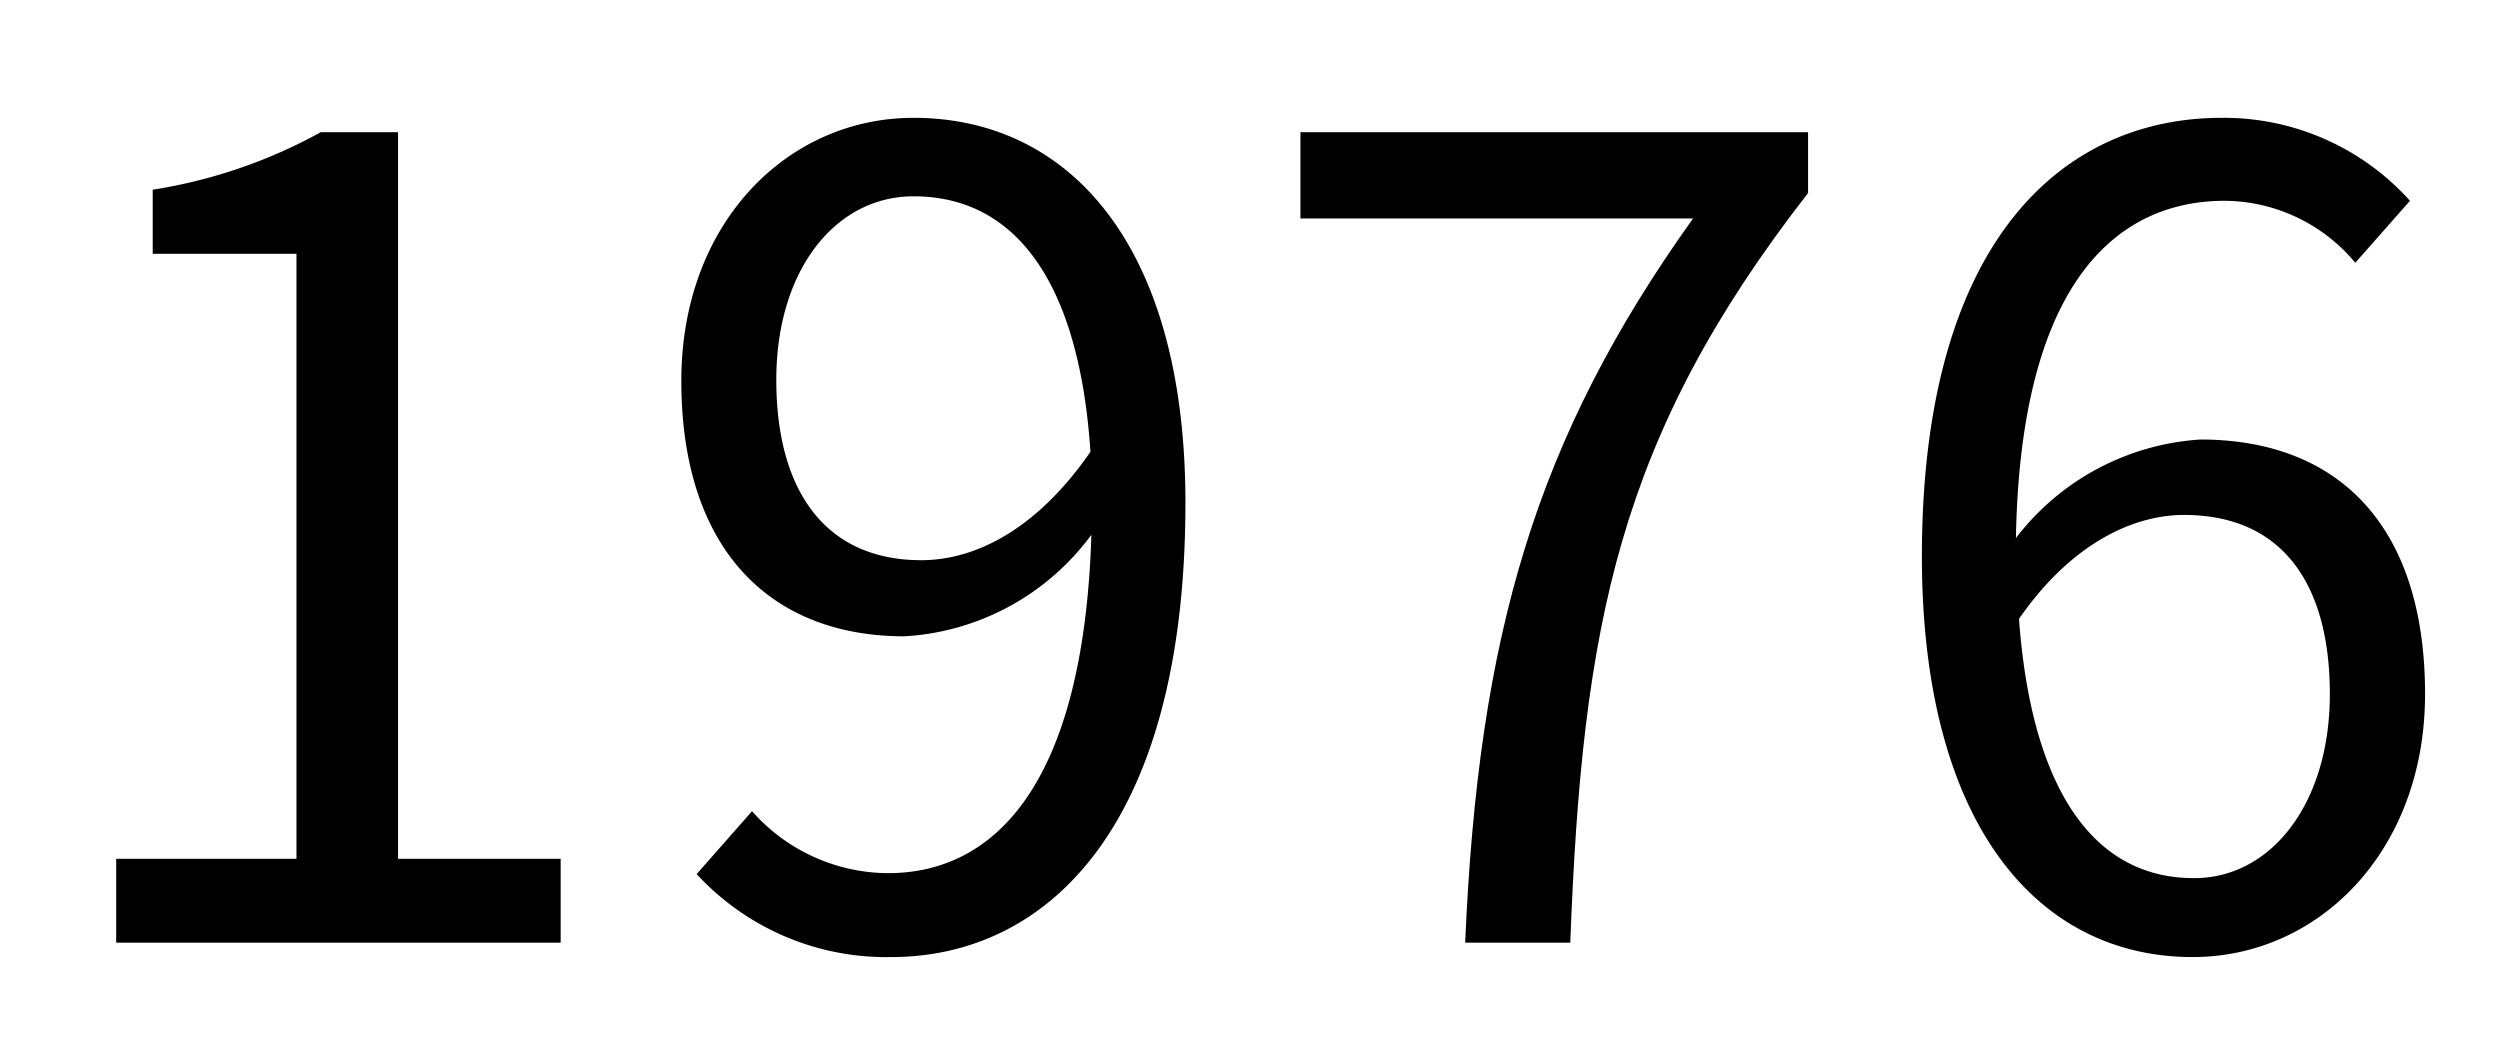 <svg xmlns="http://www.w3.org/2000/svg" viewBox="0 0 106.08 44.88"><rect width="106.08" height="44.88" fill="none"/><path d="M4.93,36.44h7.65V10.77H6.48V8.05a21.71,21.71,0,0,0,7.13-2.44h3.28V36.44h6.9V40H4.93Z"/><path d="M31.91,34.42a7.75,7.75,0,0,0,5.77,2.63c4.46,0,8.3-3.66,8.63-14.36A10.6,10.6,0,0,1,38.38,27c-5.72,0-9.47-3.71-9.47-10.84C28.91,9.46,33.41,5,38.76,5,45.37,5,50.3,10.4,50.3,21.33c0,13.93-6,19.28-12.48,19.28a10.94,10.94,0,0,1-8.26-3.52ZM46.27,19.17c-.47-7.08-3.1-10.84-7.51-10.84-3.29,0-5.82,3.1-5.82,7.79s2.07,7.65,6.15,7.65C41.39,23.77,44,22.46,46.27,19.17Z"/><path d="M71.84,9.27H55.18V5.61H76.72V8.19C68.65,18.56,67.14,26.54,66.63,40H62.17C62.73,27,65.13,18.65,71.84,9.27Z"/><path d="M99.94,11.15a7.27,7.27,0,0,0-5.53-2.63c-4.7,0-8.68,3.61-8.87,14.31a10.7,10.7,0,0,1,7.83-4.18c5.82,0,9.53,3.62,9.53,10.8,0,6.66-4.51,11.16-9.86,11.16-6.61,0-11.49-5.67-11.49-17C81.55,10.12,87.6,5,94.26,5a10.61,10.61,0,0,1,8,3.52Zm-1.08,18.3c0-4.65-2-7.6-6.19-7.6-2.16,0-4.79,1.22-7,4.41.52,7.13,3.1,11,7.41,11C96.33,37.28,98.86,34.14,98.86,29.45Z"/></svg>